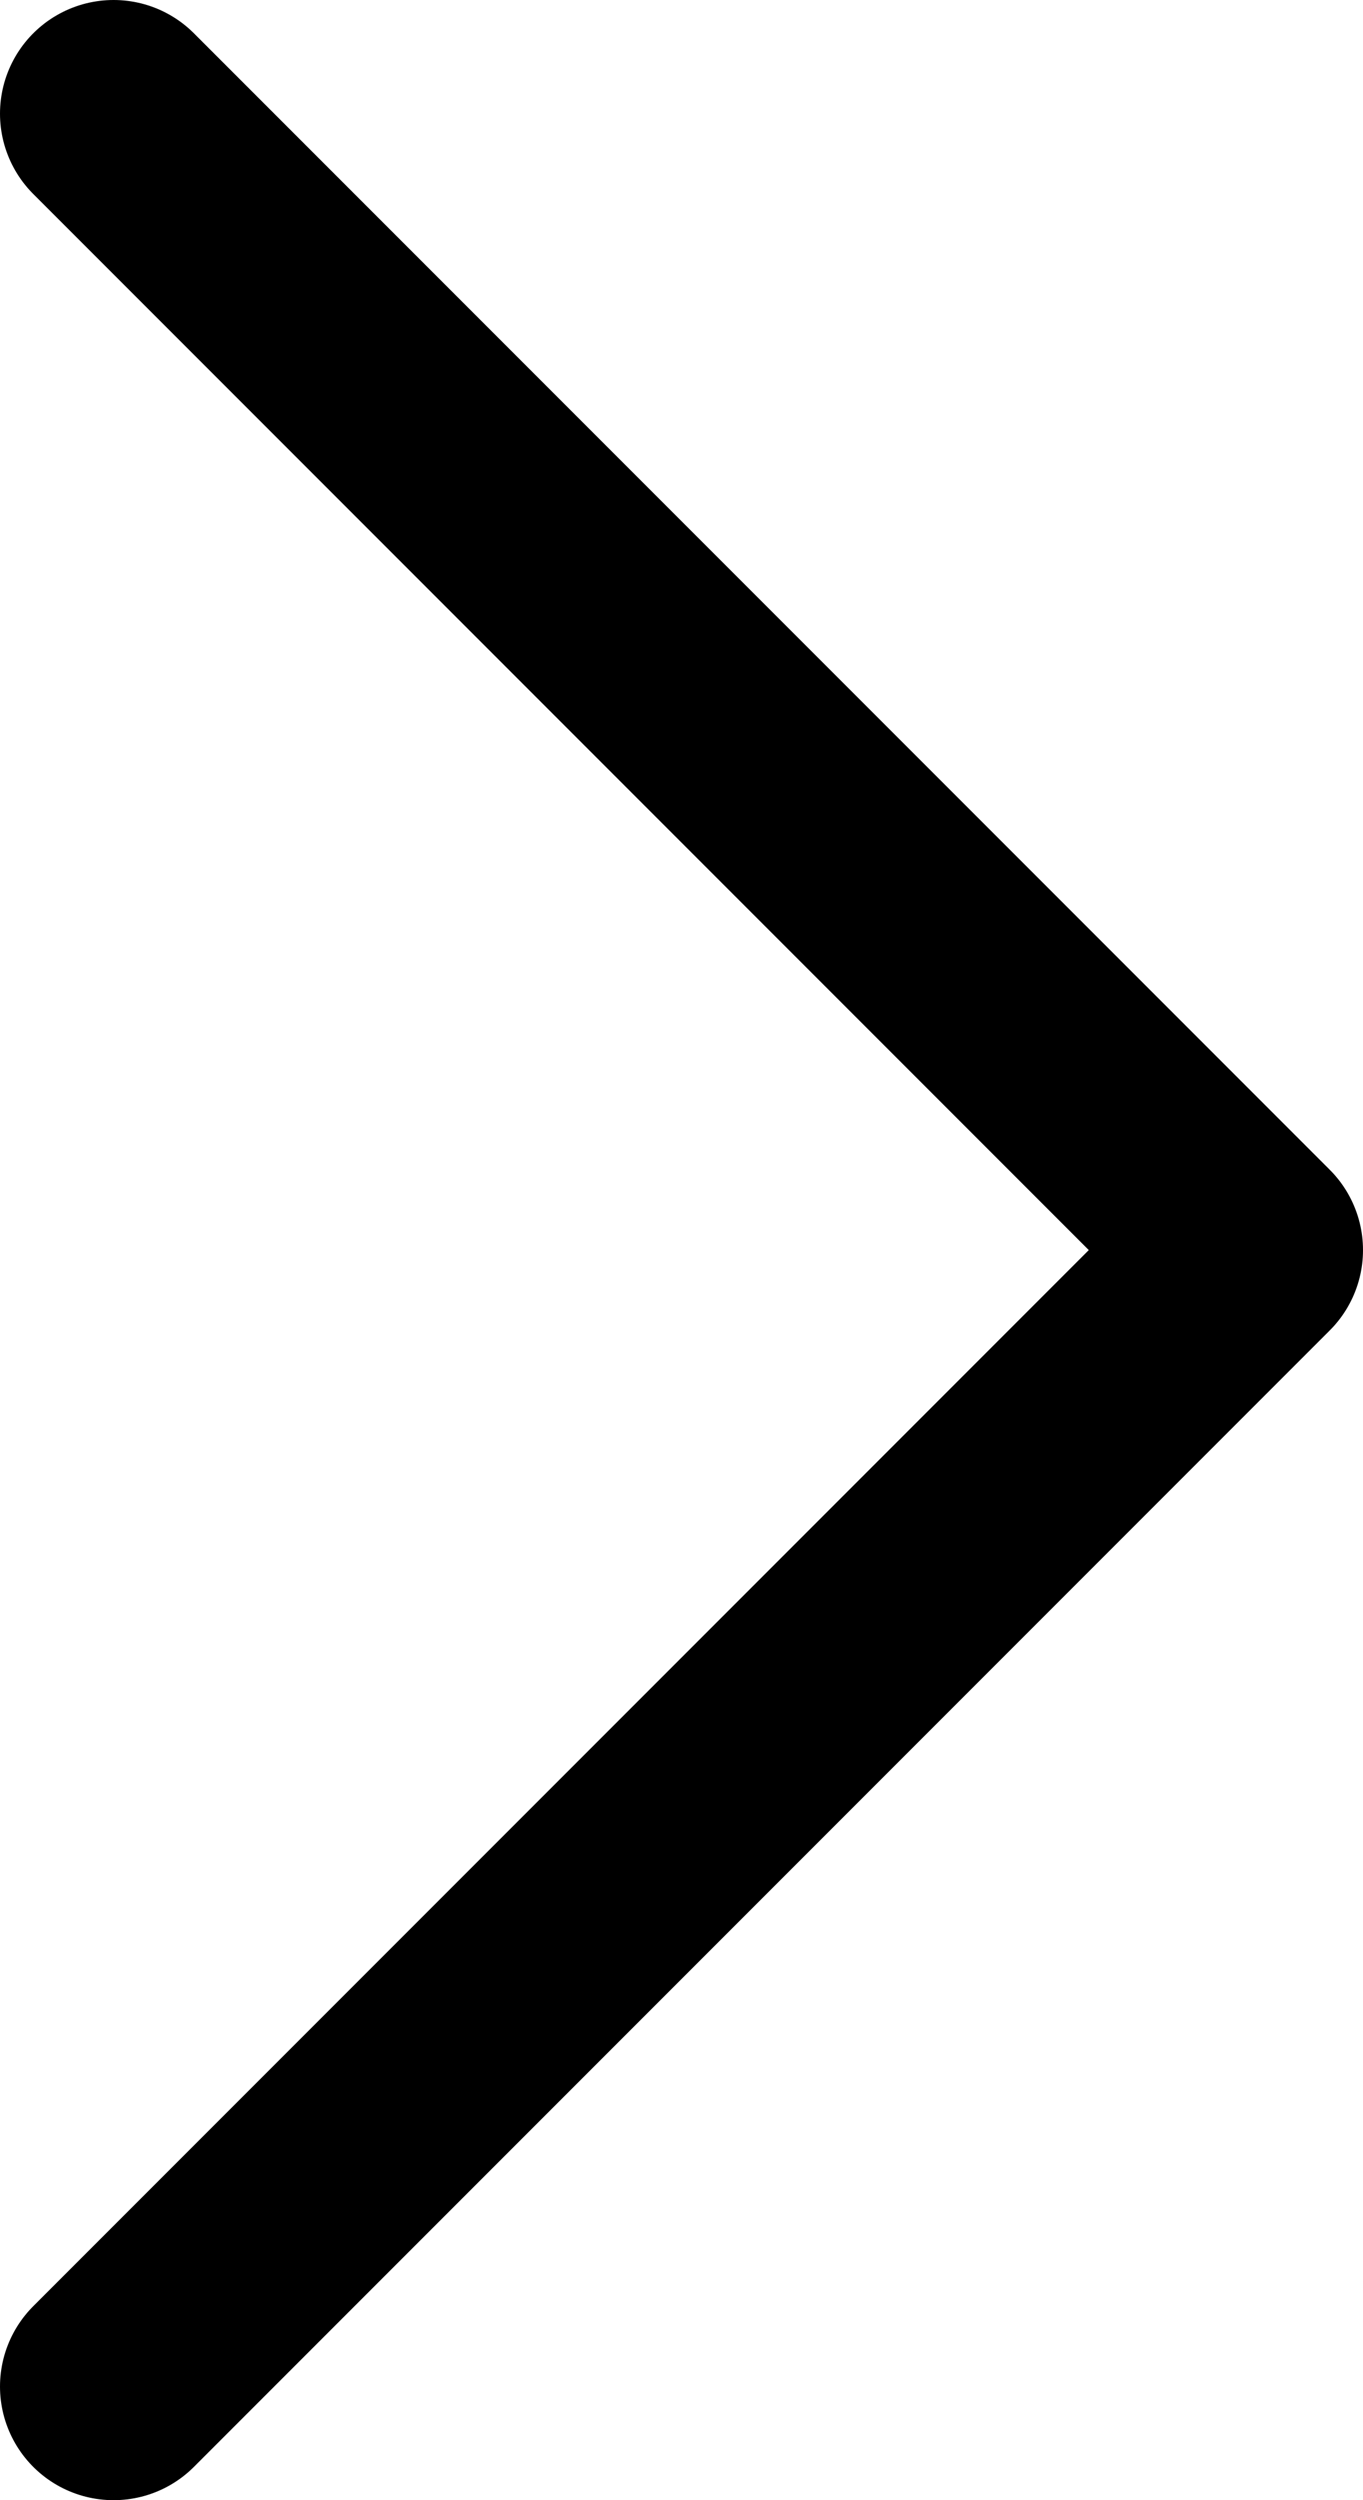 <svg width="12" height="22" viewBox="0 0 12 22" fill="none" xmlns="http://www.w3.org/2000/svg">
<path d="M1 21L11 11L1 1" stroke="black" stroke-width="2" stroke-linecap="round" stroke-linejoin="round"/>
</svg>
